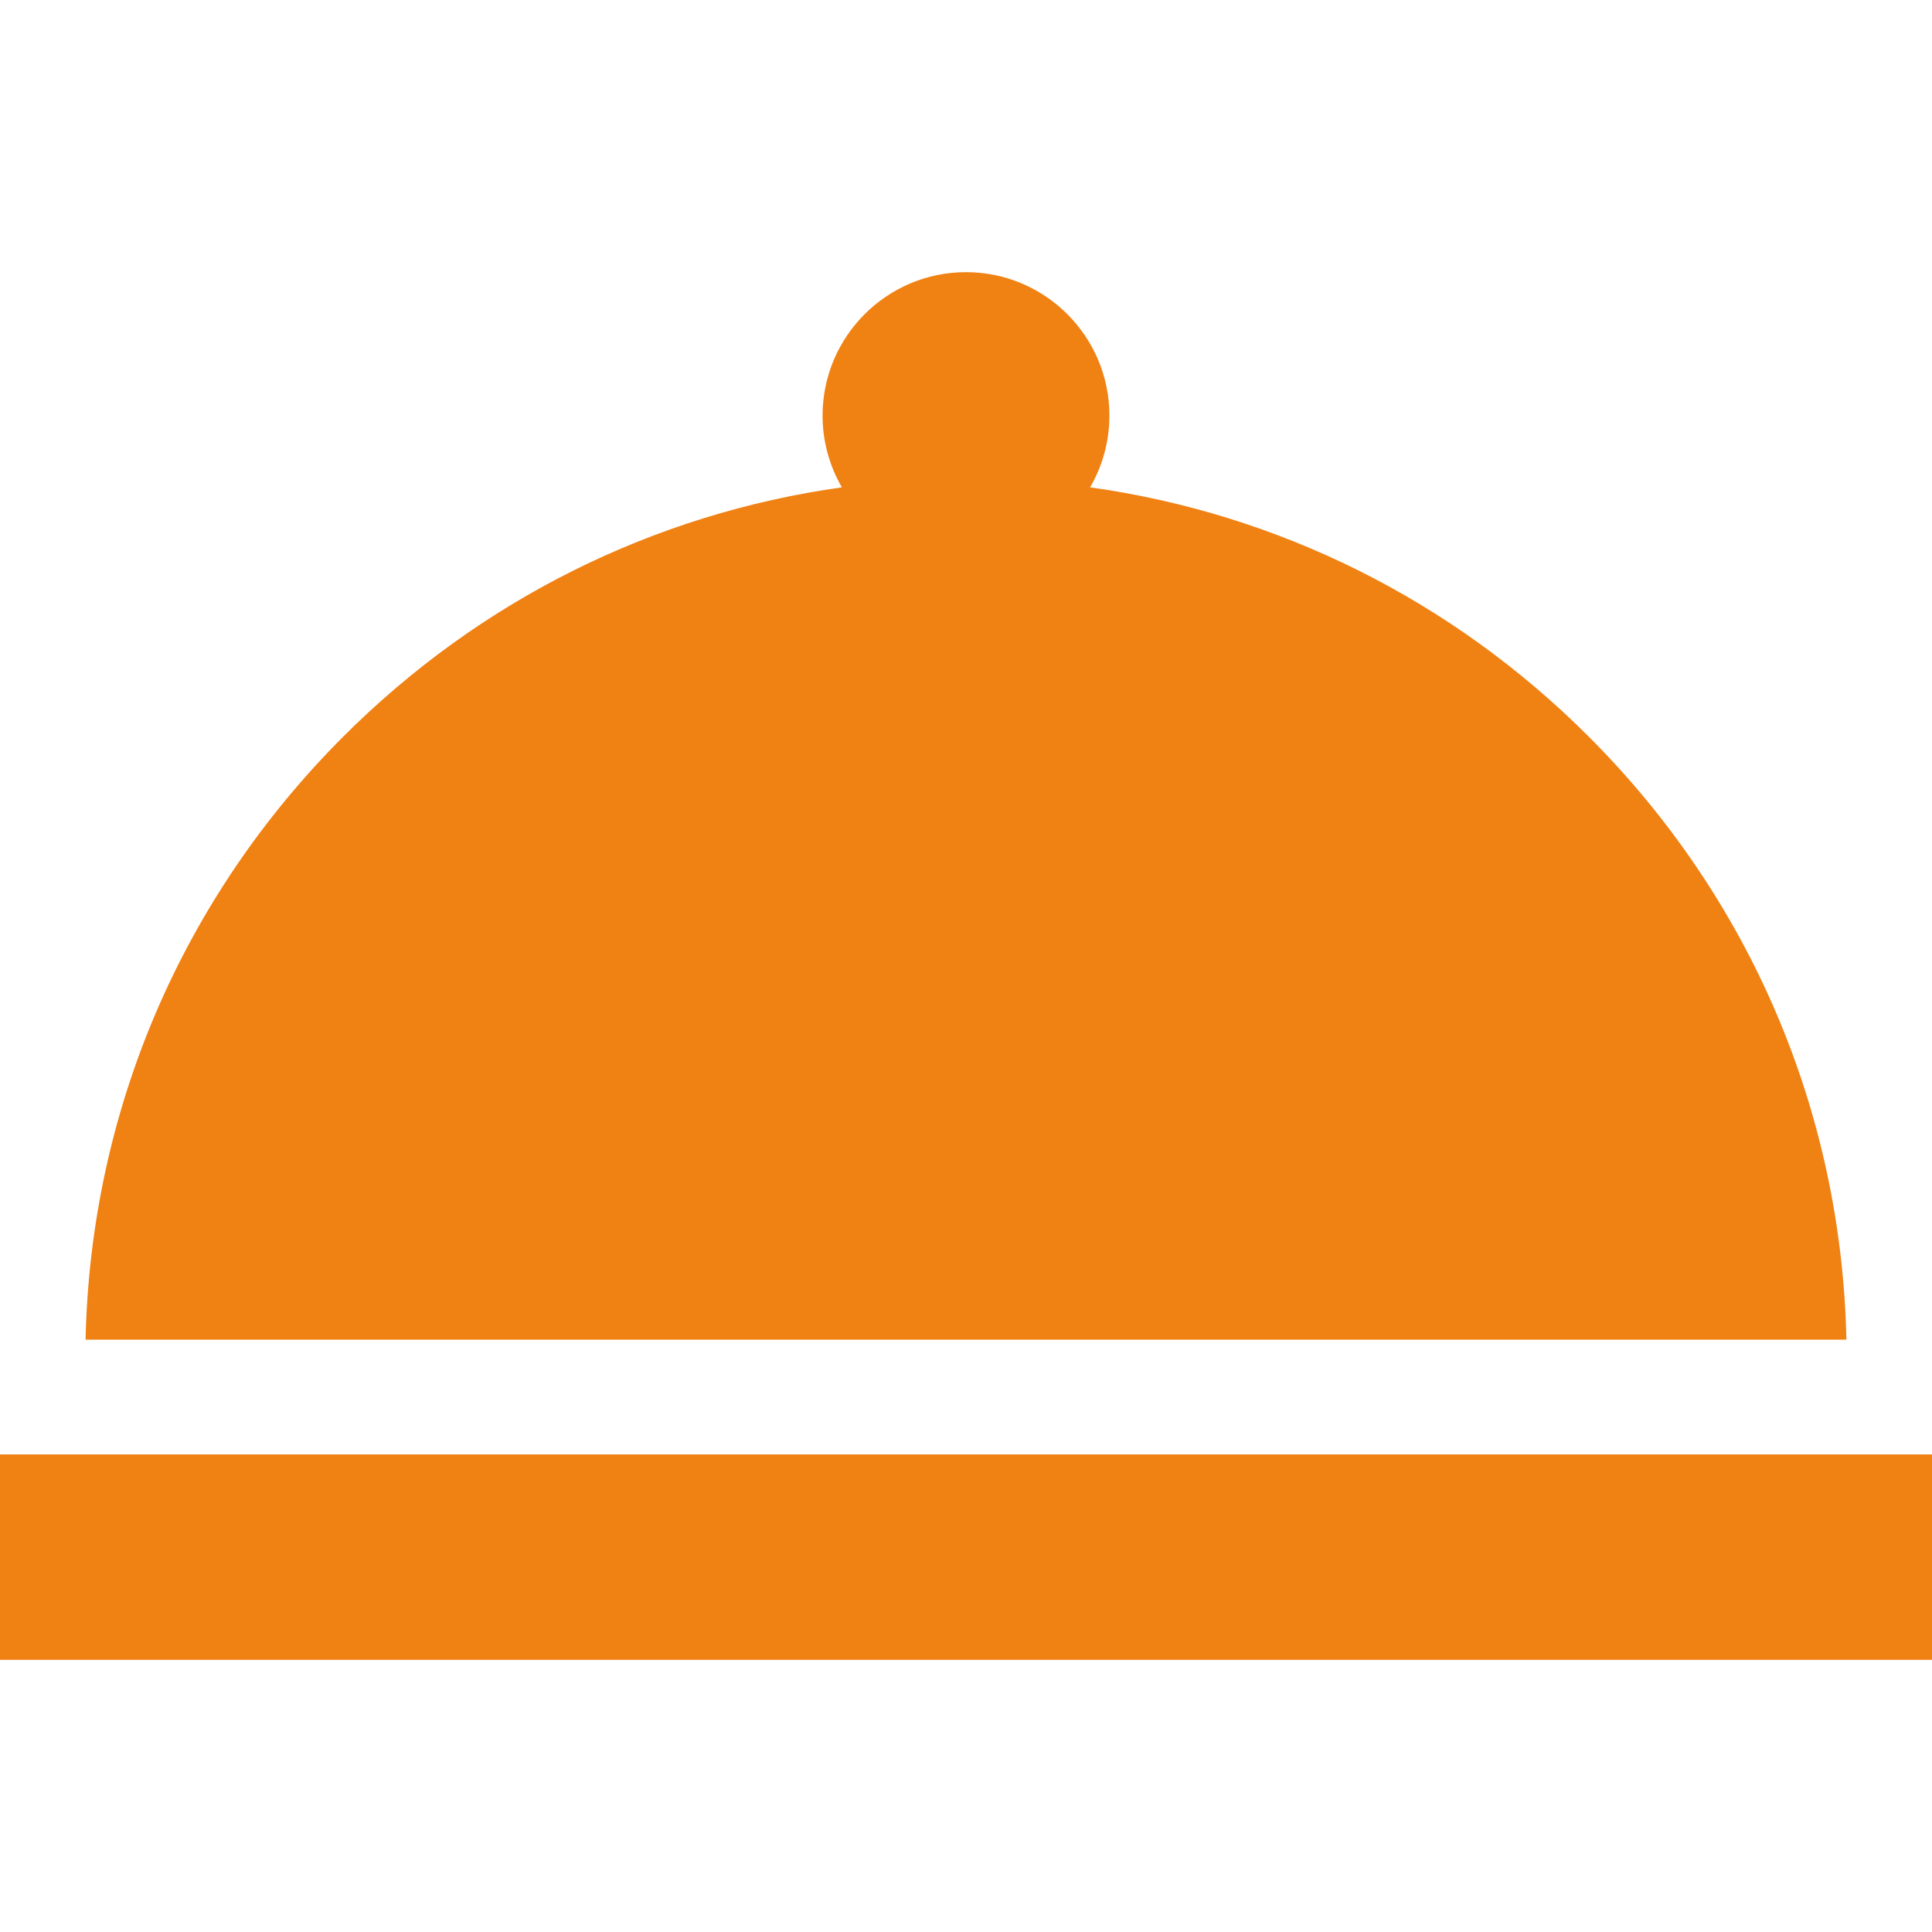<?xml version="1.0" encoding="UTF-8"?> <svg xmlns="http://www.w3.org/2000/svg" xmlns:xlink="http://www.w3.org/1999/xlink" id="Layer_1" x="0px" y="0px" viewBox="0 0 512.002 512.002" style="enable-background:new 0 0 512.002 512.002;" xml:space="preserve" width="512px" height="512px" class=""><g><g> <g> <rect y="385.44" width="512.002" height="54.437" data-original="#000000" class="active-path" data-old_color="#000000" fill="#F08113"></rect> </g> </g><g> <g> <path d="M421.034,195.21c-36.232-36.232-82.281-59.07-132.146-66.061c3.25-5.598,5.12-12.091,5.12-19.016 c0-20.957-17.05-38.008-38.008-38.008s-38.008,17.05-38.008,38.008c0,6.925,1.871,13.418,5.12,19.016 c-49.866,6.991-95.915,29.829-132.146,66.061c-42.85,42.849-66.971,99.432-68.288,159.818h466.644 C488.005,294.641,463.884,238.059,421.034,195.21z" data-original="#000000" class="active-path" data-old_color="#000000" fill="#F08113"></path> </g> </g></g> </svg> 